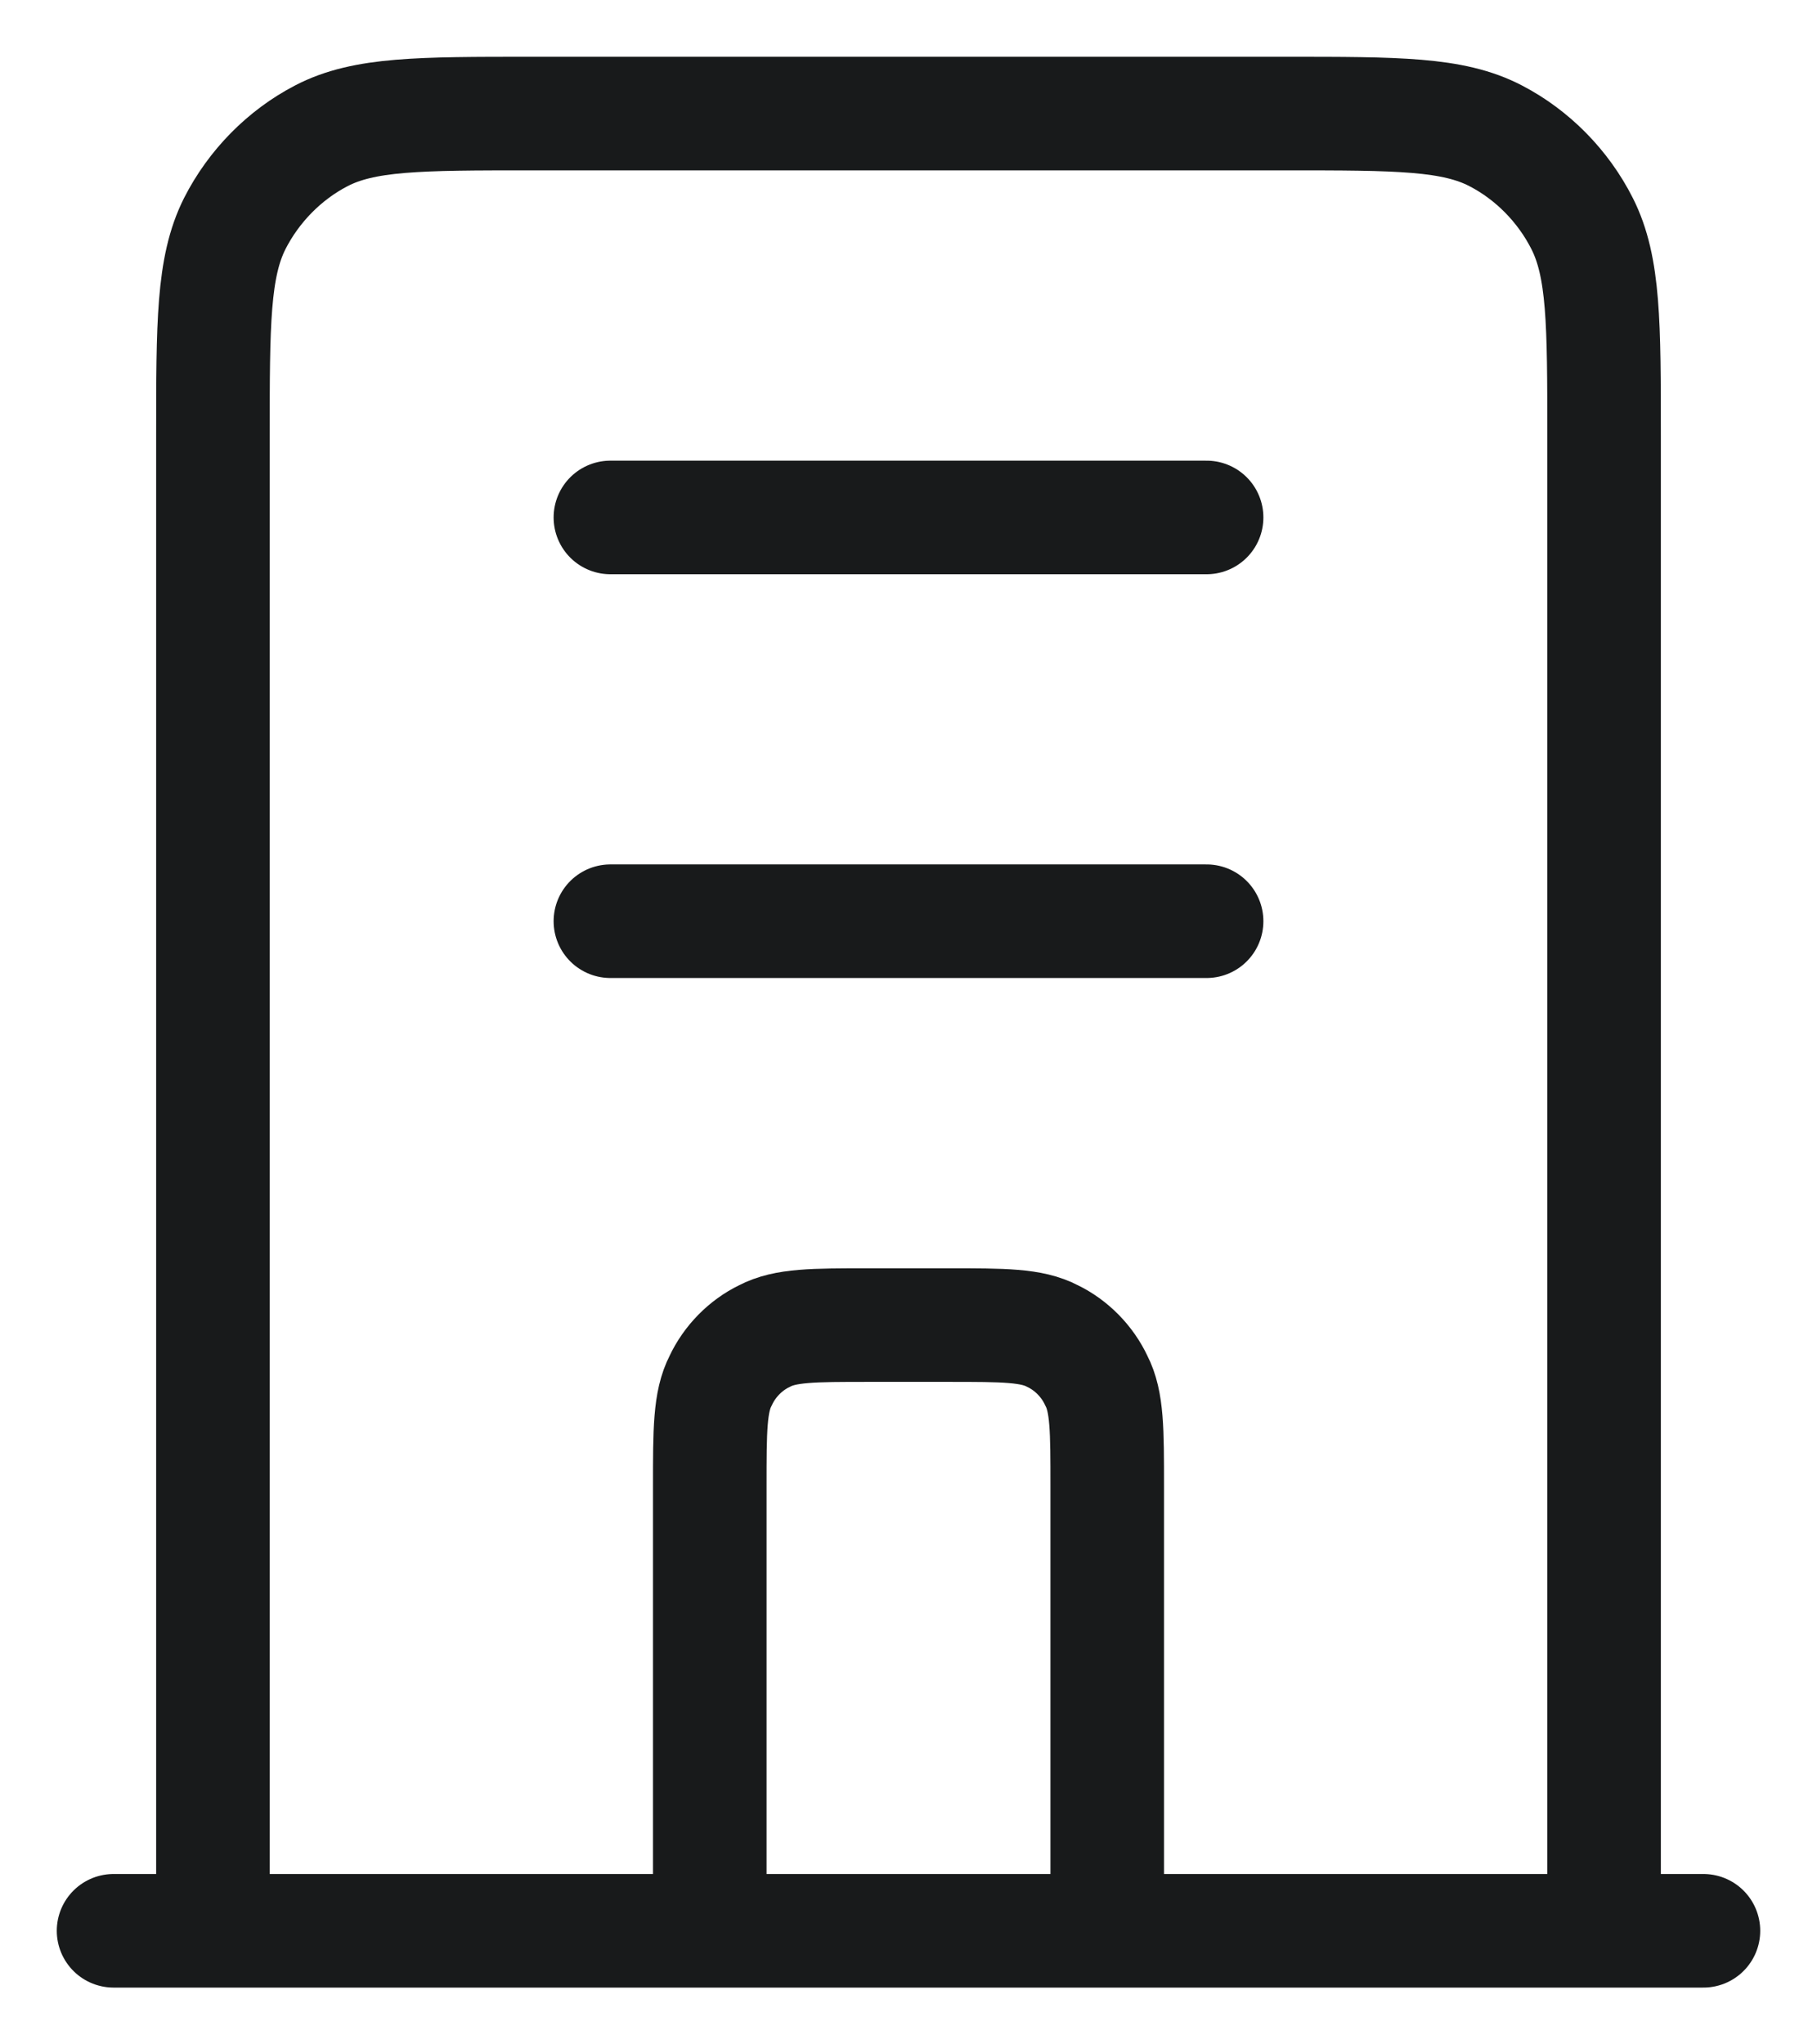 <svg width="16" height="18" viewBox="0 0 16 18" fill="none" xmlns="http://www.w3.org/2000/svg">
<path d="M1 17H1.875M1.875 17V3.844C1.875 2.849 1.875 2.351 2.067 1.969C2.234 1.64 2.505 1.364 2.829 1.196C3.205 1 3.695 1 4.675 1H11.325C12.305 1 12.795 1 13.171 1.196C13.495 1.364 13.766 1.64 13.932 1.969C14.125 2.351 14.125 2.849 14.125 3.844V17M1.875 17H6.25M14.125 17H9.75M14.125 17H15M6.25 17V13.089C6.25 12.591 6.25 12.342 6.346 12.156C6.425 11.987 6.565 11.844 6.731 11.764C6.915 11.667 7.16 11.667 7.65 11.667H8.35C8.84 11.667 9.085 11.667 9.269 11.764C9.435 11.844 9.575 11.987 9.654 12.156C9.75 12.342 9.75 12.591 9.75 13.089V17M6.25 17H9.75M5.375 4.556H10.625M5.375 8.111H10.625" stroke="#181A1B" stroke-linecap="round"/>
</svg>
